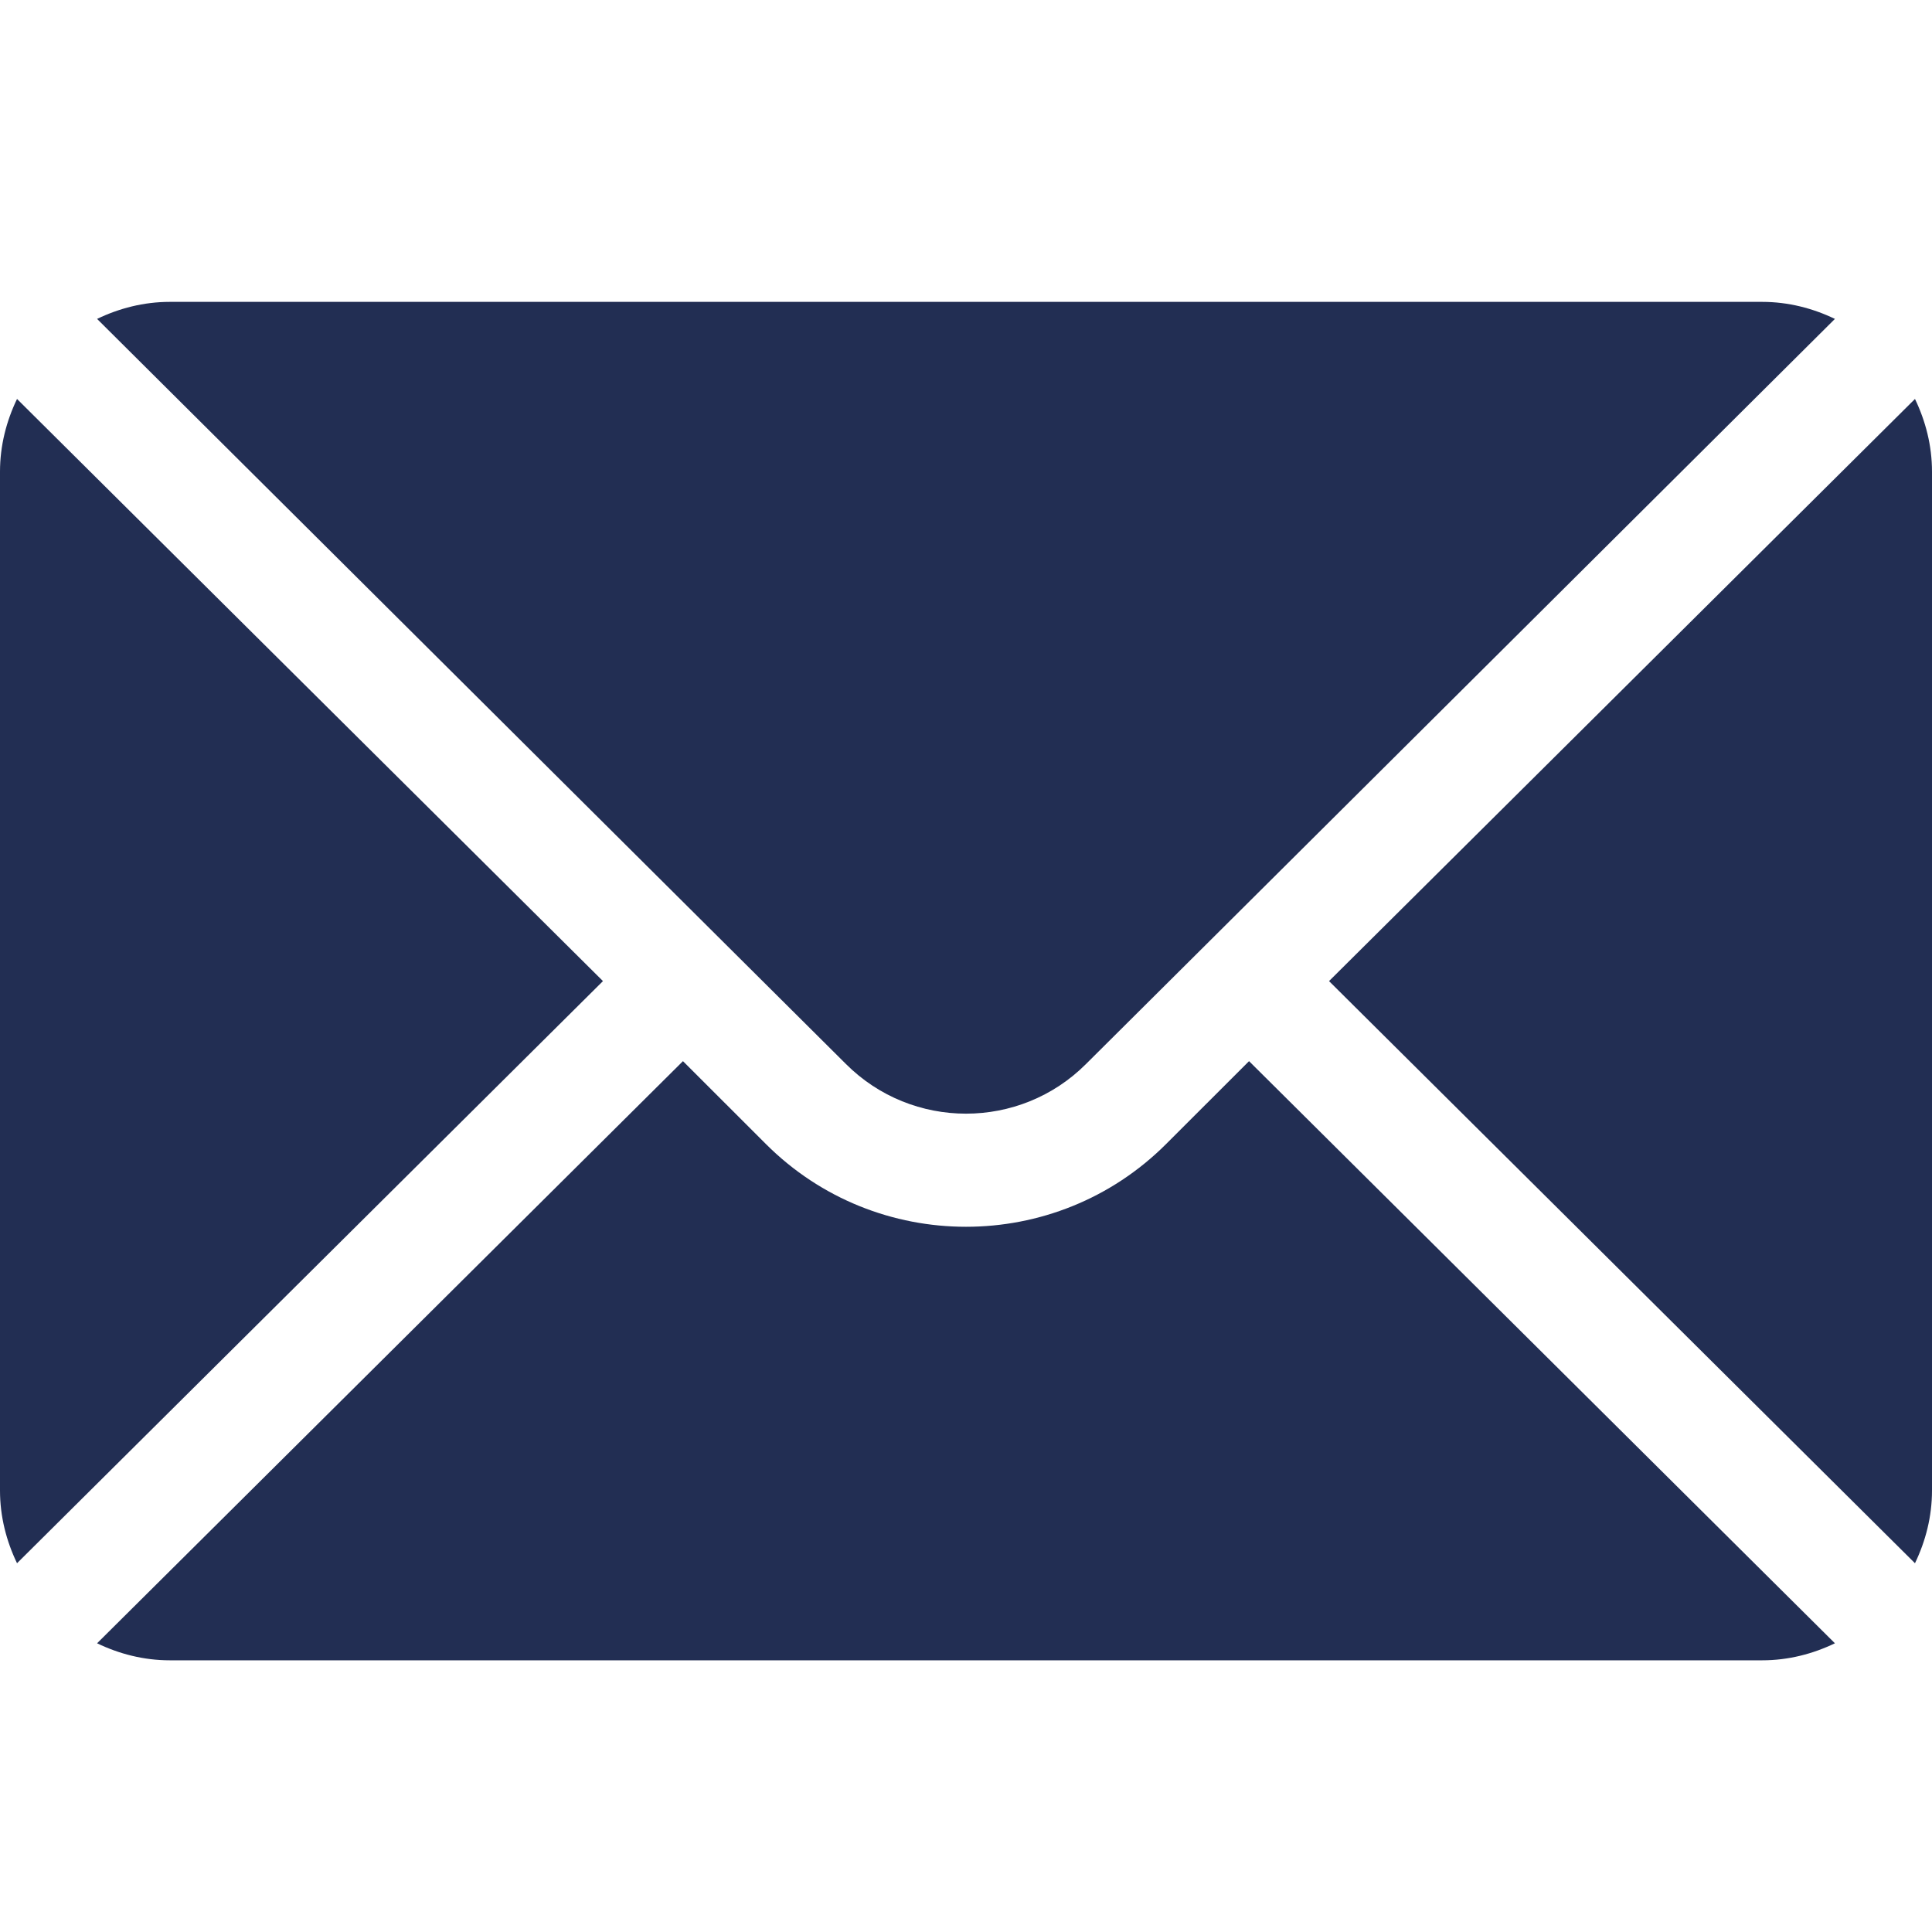 <svg xmlns="http://www.w3.org/2000/svg" width="32" height="32" viewBox="0 0 32 32">
    <g fill="none" fill-rule="evenodd">
        <path fill="#222E53" fill-rule="nonzero"
              d="M31.718 6.608L22.013 16.25 31.718 25.892C31.894 25.526 32 25.12 32 24.688L32 7.812C32 7.38 31.894 6.974 31.718 6.608zM29.188 5L2.812 5C2.38 5 1.974 5.106 1.608 5.282L14.011 17.623C15.108 18.72 16.892 18.72 17.988 17.623L30.392 5.282C30.026 5.106 29.62 5 29.188 5zM.282 6.608C.106 6.974 0 7.38 0 7.812L0 24.688C0 25.12.106 25.526.282 25.892L9.987 16.25.282 6.608z"/>
        <path fill="#222E53" fill-rule="nonzero"
              d="M20.688,17.576 L19.314,18.949 C17.487,20.776 14.513,20.776 12.686,18.949 L11.312,17.576 L1.608,27.218 C1.974,27.394 2.38,27.5 2.812,27.5 L29.188,27.5 C29.62,27.5 30.026,27.394 30.392,27.218 L20.688,17.576 Z"/>
    </g>
</svg>
